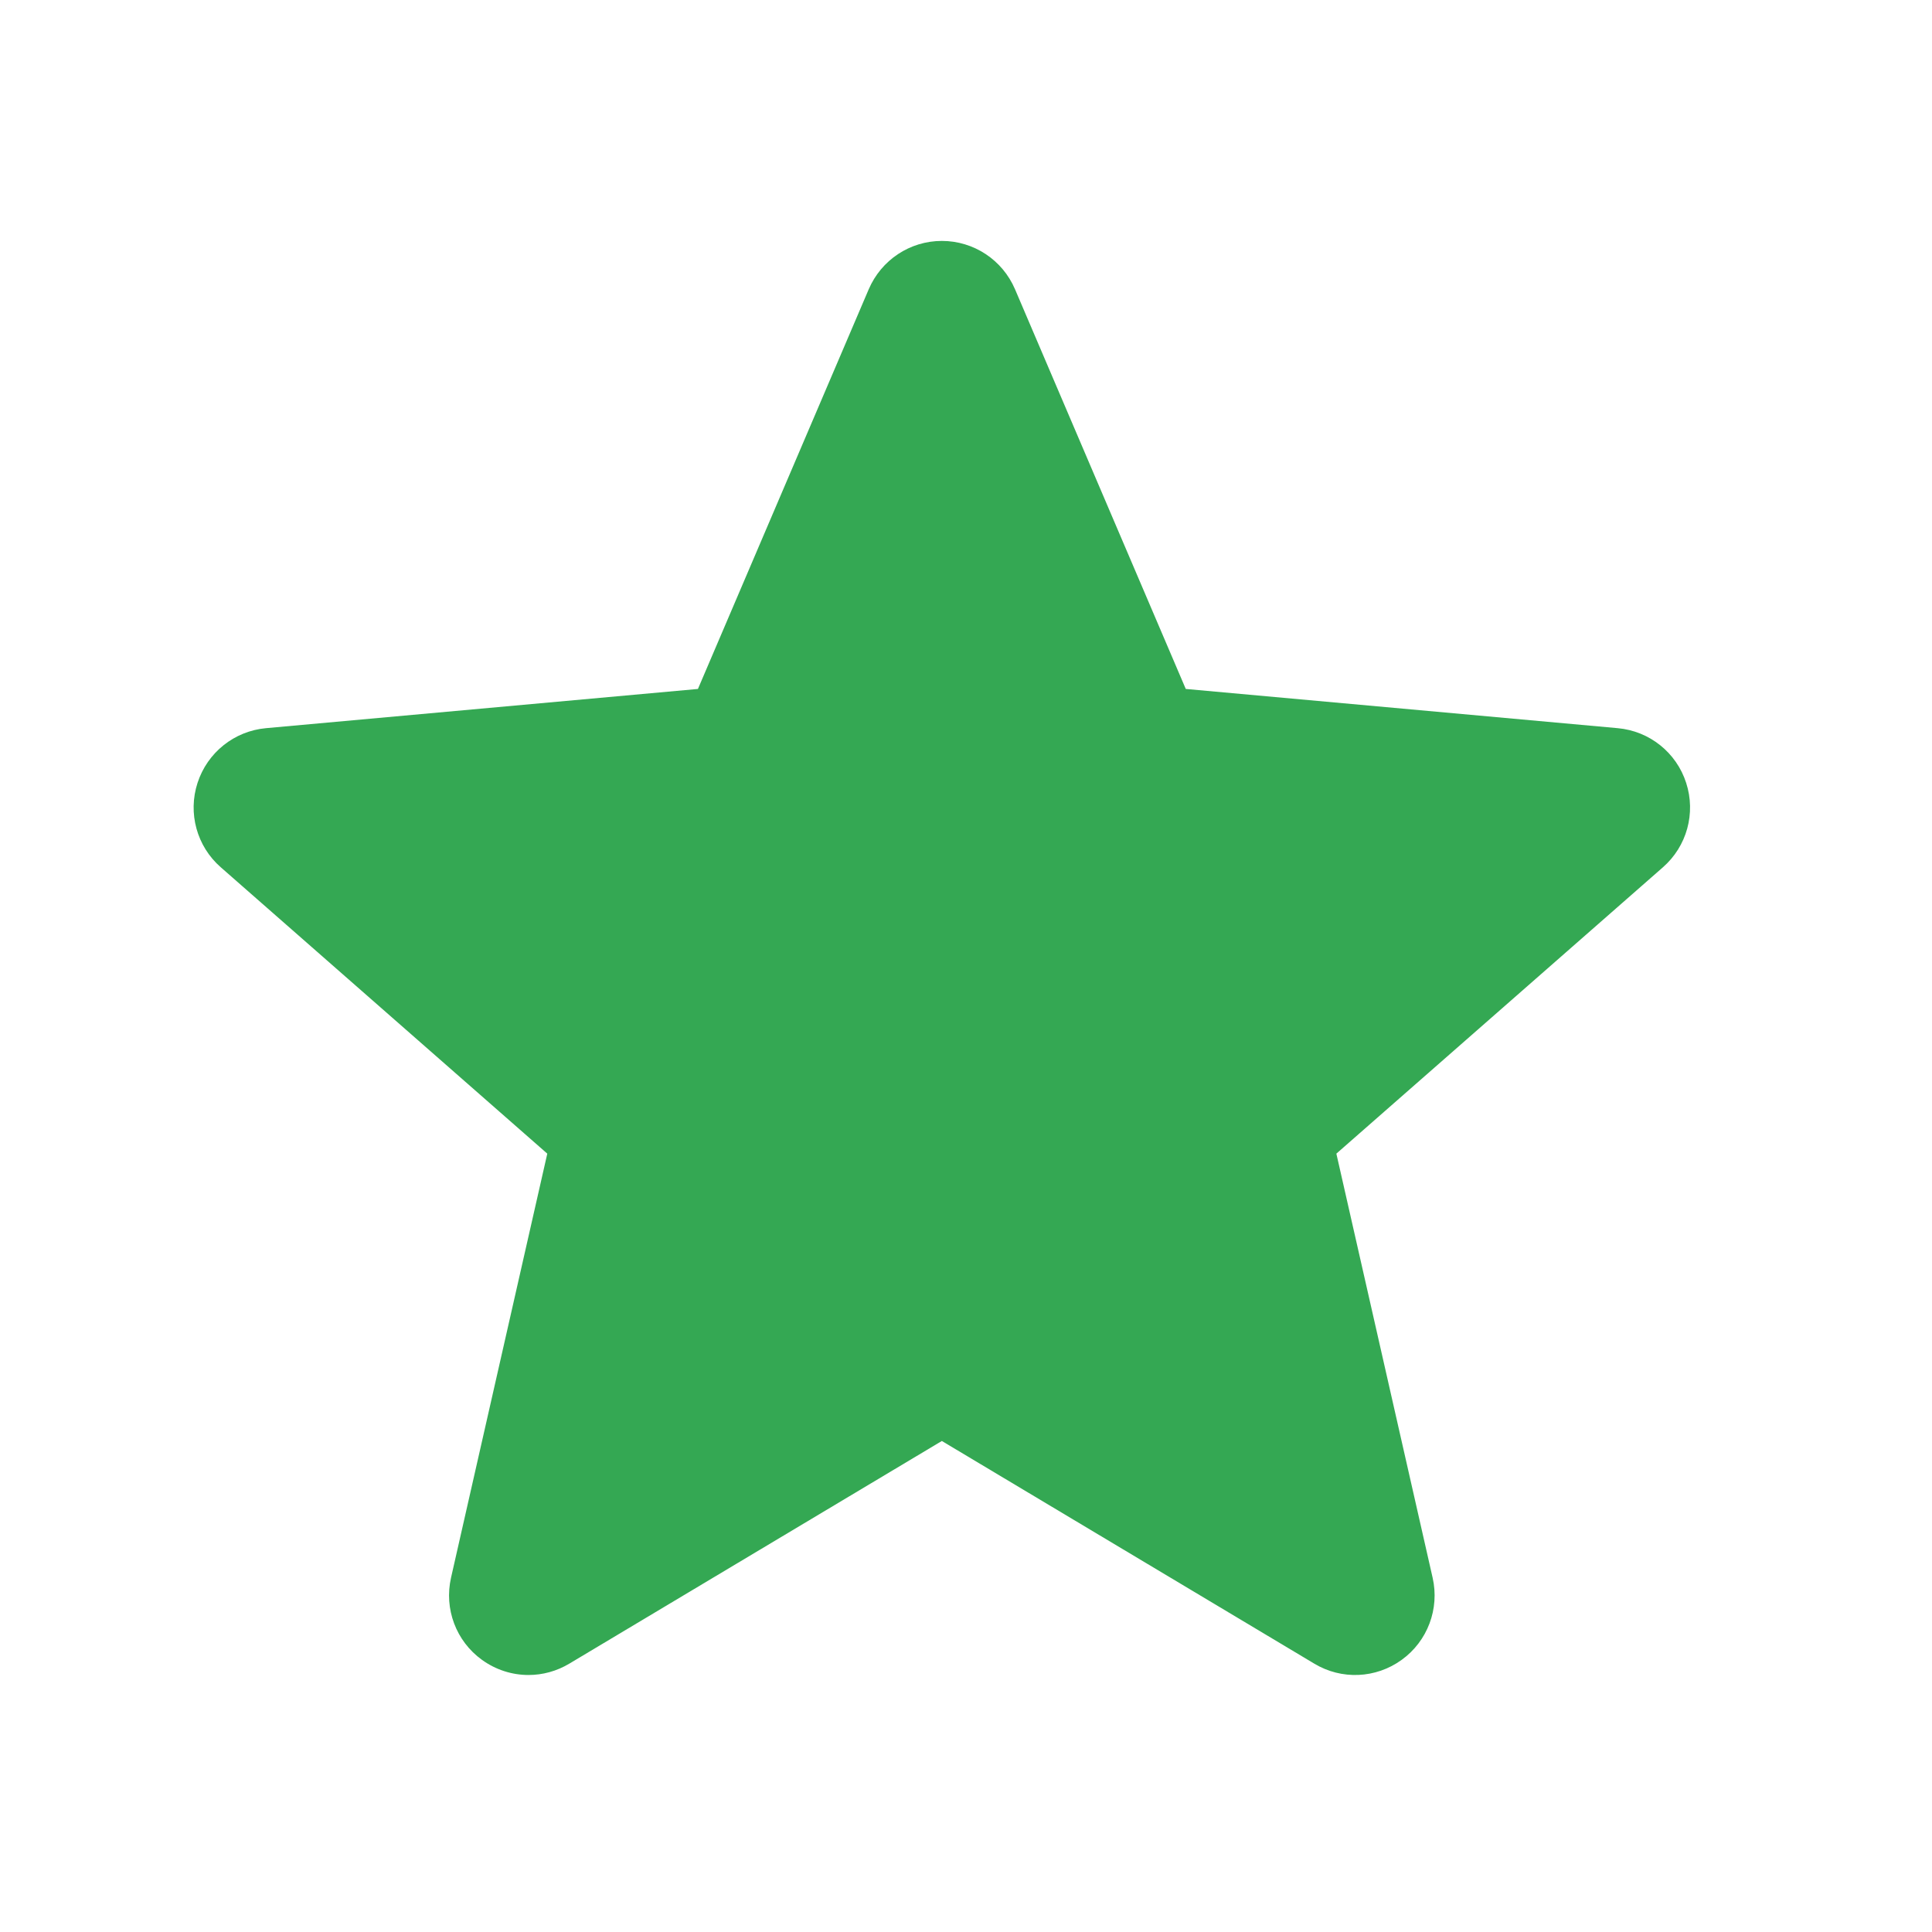 <?xml version="1.0" encoding="UTF-8"?> <svg xmlns="http://www.w3.org/2000/svg" width="40" height="40" viewBox="0 0 40 40" fill="none"><path d="M34.91 16.208C34.708 15.581 34.151 15.135 33.493 15.076L24.55 14.264L21.014 5.987C20.754 5.381 20.16 4.988 19.5 4.988C18.84 4.988 18.247 5.381 17.986 5.989L14.45 14.264L5.506 15.076C4.849 15.136 4.294 15.581 4.09 16.208C3.886 16.835 4.074 17.523 4.572 17.957L11.331 23.885L9.338 32.665C9.192 33.311 9.442 33.978 9.978 34.365C10.266 34.573 10.603 34.679 10.942 34.679C11.235 34.679 11.526 34.6 11.787 34.444L19.5 29.834L27.211 34.444C27.775 34.784 28.486 34.753 29.021 34.365C29.557 33.977 29.807 33.309 29.661 32.665L27.668 23.885L34.427 17.958C34.925 17.523 35.114 16.837 34.91 16.208Z" fill="#34A853"></path></svg> 
